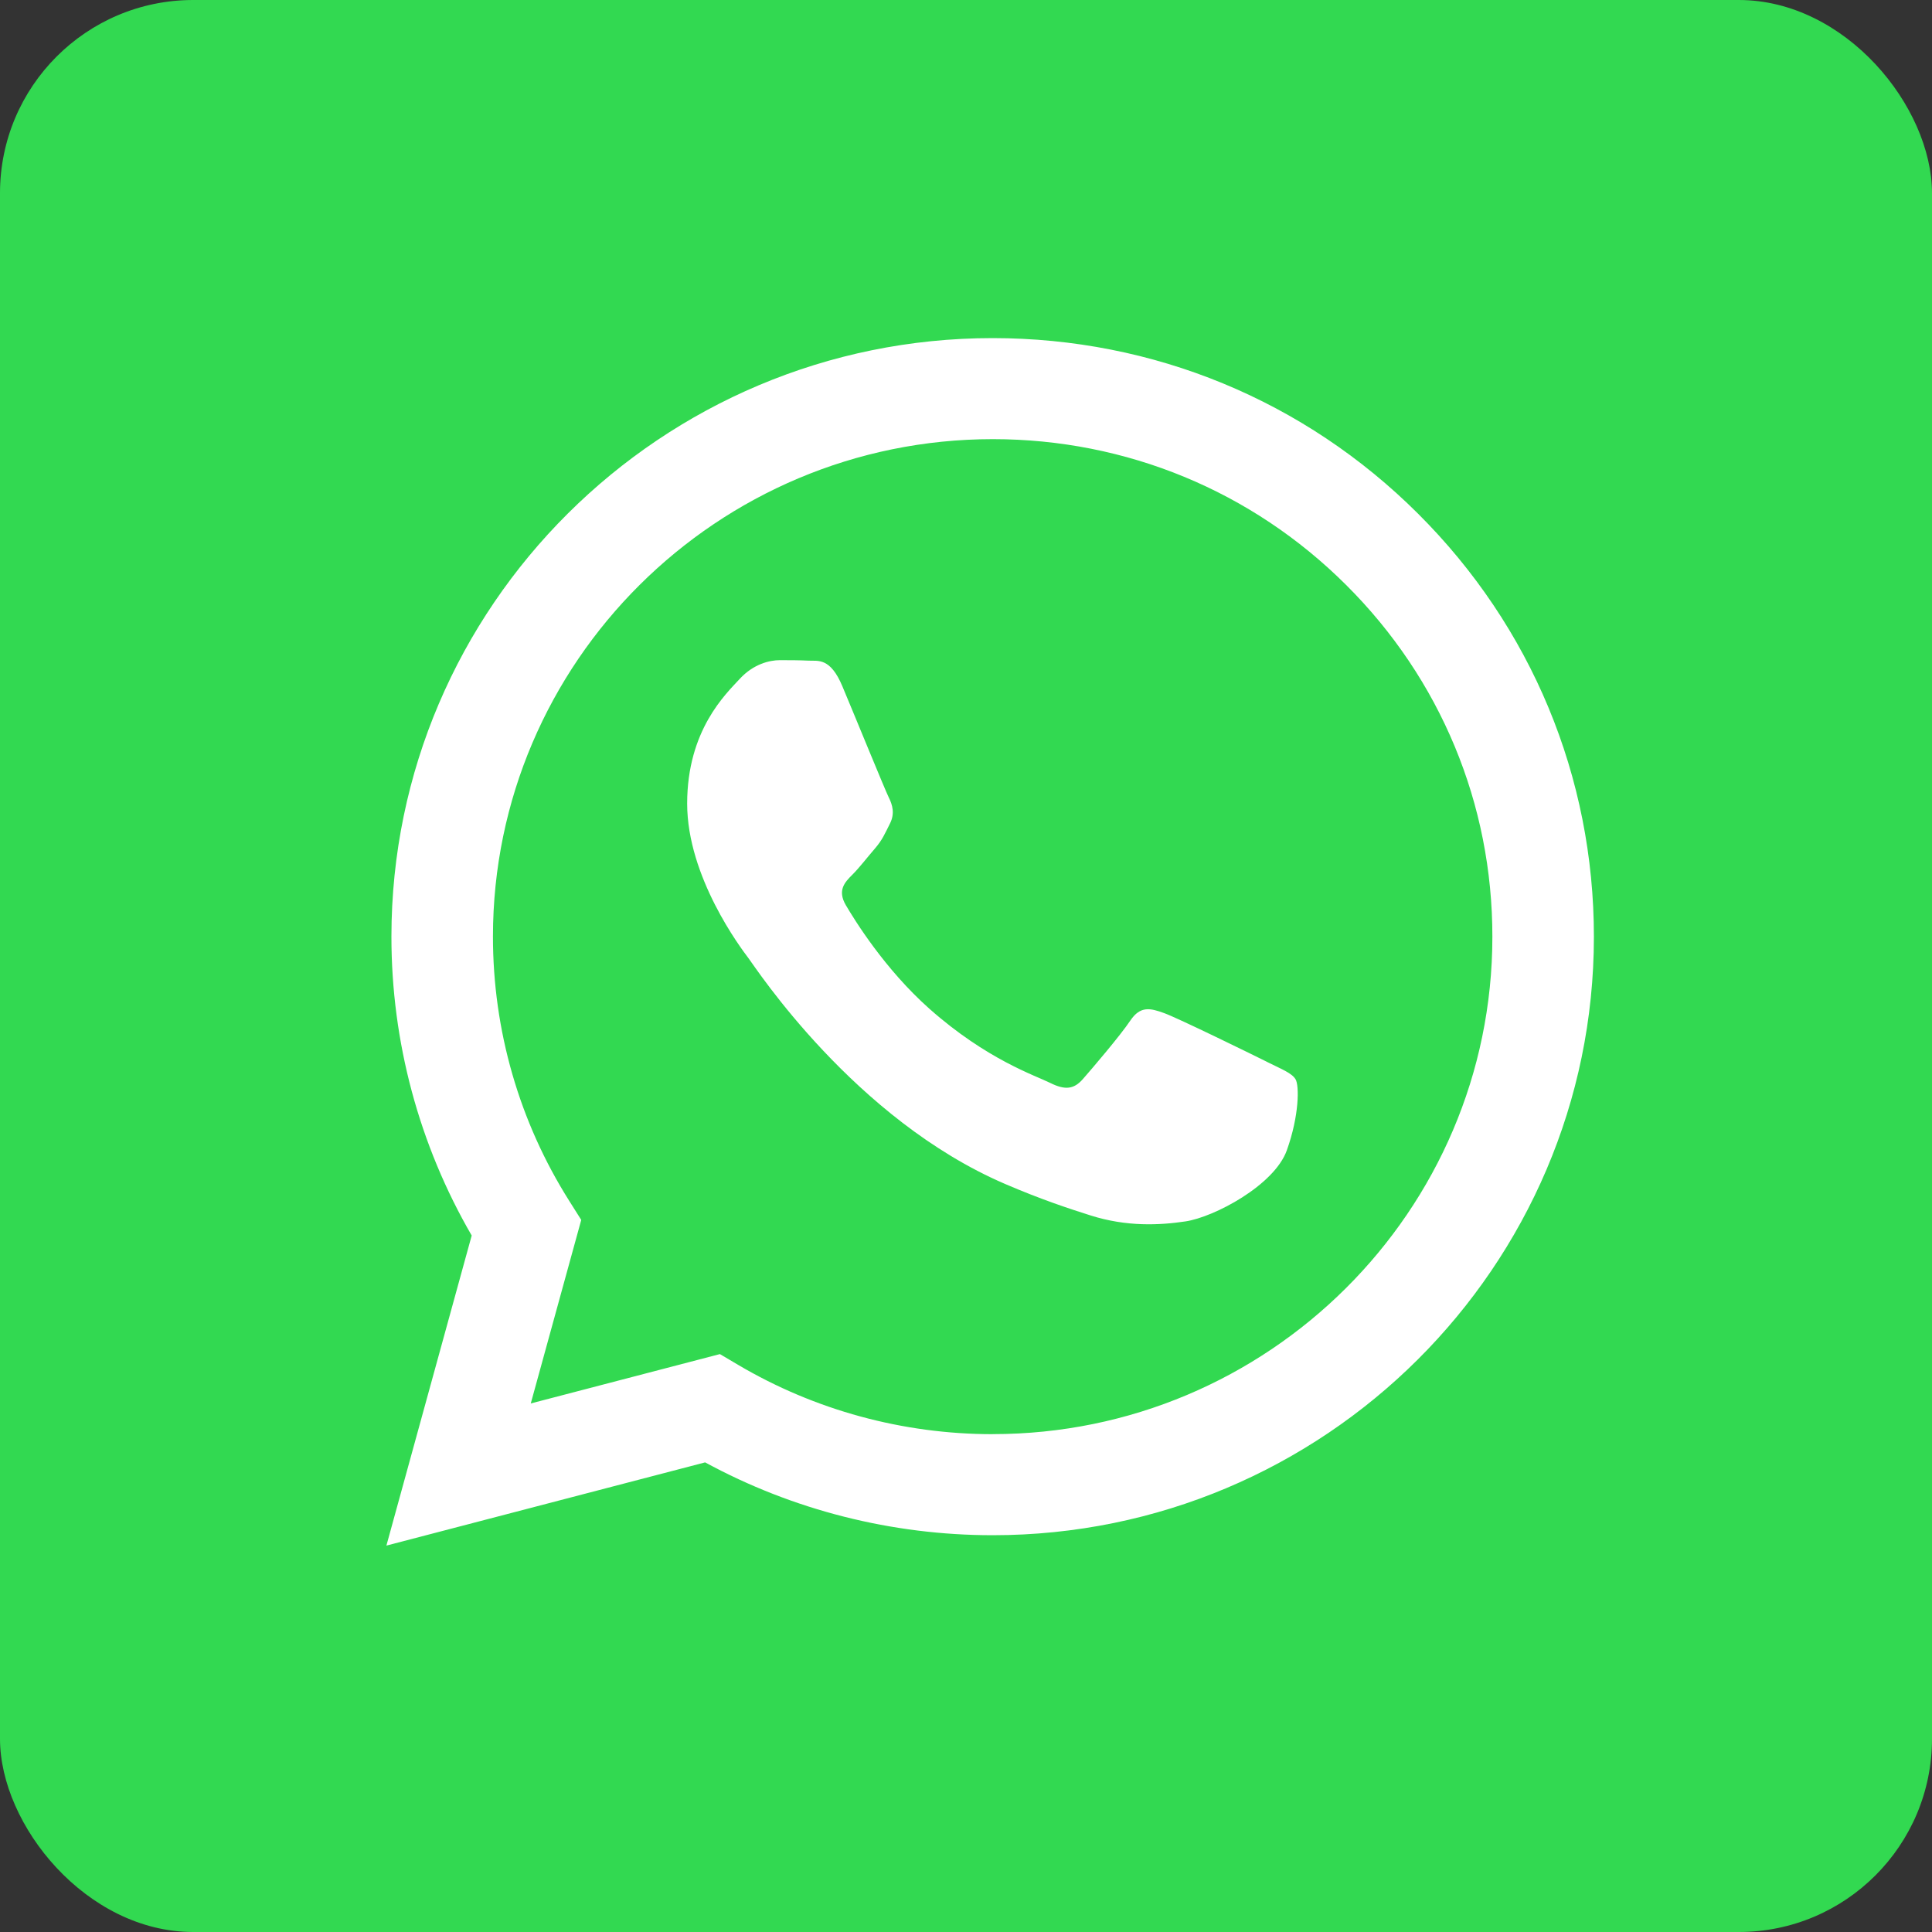 <svg width="40" height="40" viewBox="0 0 40 40" fill="none" xmlns="http://www.w3.org/2000/svg">
<rect x="0" y="0" width="40" height="40" fill="#333333" stroke="none"/>
<rect width="40" height="40" rx="4" fill="#32D951"/>
<path fill-rule="evenodd" clip-rule="evenodd" d="M29.357 10.633C27.008 8.291 23.882 7.001 20.552 7C13.691 7 8.107 12.557 8.104 19.387C8.103 21.571 8.677 23.702 9.766 25.58L8 32L14.599 30.277C16.417 31.265 18.464 31.784 20.547 31.785H20.552C27.413 31.785 32.998 26.228 33 19.397C33.001 16.087 31.708 12.975 29.357 10.633V10.633ZM20.552 29.693H20.548C18.692 29.692 16.871 29.196 15.282 28.258L14.905 28.035L10.989 29.057L12.034 25.257L11.788 24.867C10.752 23.228 10.205 21.333 10.206 19.388C10.208 13.711 14.85 9.092 20.557 9.092C23.32 9.093 25.918 10.165 27.871 12.112C29.825 14.058 30.9 16.645 30.898 19.396C30.896 25.073 26.255 29.692 20.552 29.692V29.693ZM26.227 21.982C25.916 21.827 24.387 21.078 24.102 20.975C23.817 20.872 23.61 20.82 23.402 21.13C23.195 21.44 22.599 22.137 22.418 22.343C22.236 22.55 22.055 22.576 21.744 22.421C21.433 22.266 20.431 21.939 19.242 20.885C18.318 20.064 17.694 19.05 17.512 18.74C17.331 18.43 17.493 18.263 17.648 18.109C17.788 17.97 17.959 17.747 18.115 17.567C18.271 17.386 18.322 17.256 18.426 17.05C18.53 16.844 18.478 16.663 18.4 16.508C18.323 16.353 17.701 14.829 17.441 14.21C17.189 13.606 16.932 13.688 16.742 13.678C16.56 13.669 16.353 13.668 16.145 13.668C15.938 13.668 15.601 13.745 15.316 14.055C15.03 14.365 14.227 15.114 14.227 16.637C14.227 18.16 15.341 19.633 15.497 19.839C15.653 20.046 17.691 23.172 20.81 24.513C21.552 24.832 22.132 25.023 22.584 25.166C23.328 25.401 24.006 25.368 24.543 25.288C25.14 25.199 26.383 24.539 26.642 23.817C26.901 23.094 26.901 22.474 26.823 22.345C26.746 22.216 26.538 22.138 26.227 21.983L26.227 21.982Z" fill="white"/>
</svg>
